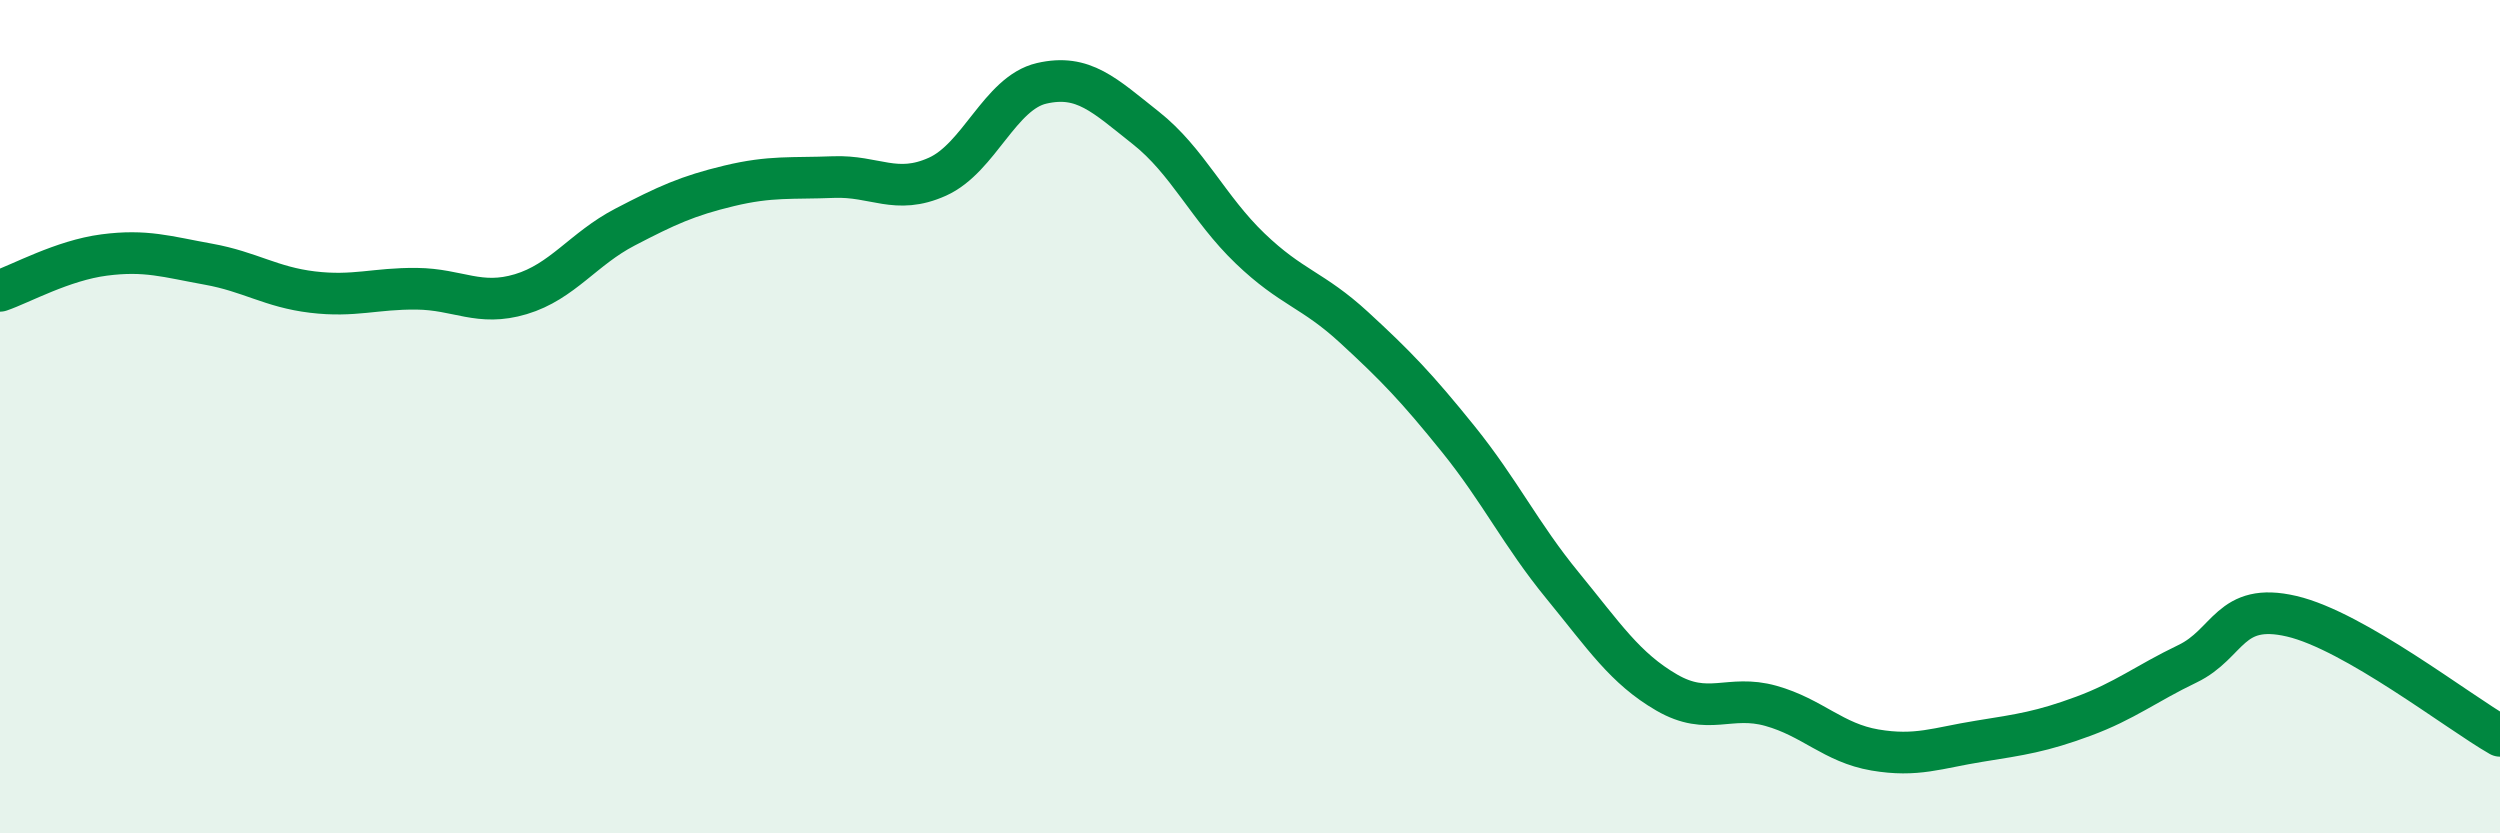 
    <svg width="60" height="20" viewBox="0 0 60 20" xmlns="http://www.w3.org/2000/svg">
      <path
        d="M 0,6.98 C 0.5,6.81 1.5,6.25 2.5,6.12 C 3.5,5.99 4,6.16 5,6.34 C 6,6.52 6.5,6.89 7.5,7.01 C 8.5,7.13 9,6.92 10,6.93 C 11,6.94 11.5,7.36 12.5,7.06 C 13.5,6.76 14,5.97 15,5.45 C 16,4.93 16.5,4.7 17.5,4.46 C 18.5,4.22 19,4.29 20,4.25 C 21,4.21 21.5,4.69 22.5,4.24 C 23.5,3.79 24,2.23 25,2 C 26,1.77 26.5,2.28 27.5,3.07 C 28.5,3.86 29,5 30,5.96 C 31,6.92 31.5,6.94 32.5,7.86 C 33.5,8.78 34,9.3 35,10.54 C 36,11.78 36.5,12.83 37.5,14.05 C 38.5,15.27 39,16.04 40,16.62 C 41,17.2 41.5,16.66 42.5,16.94 C 43.5,17.22 44,17.83 45,18 C 46,18.17 46.5,17.95 47.5,17.79 C 48.5,17.63 49,17.56 50,17.19 C 51,16.82 51.5,16.41 52.5,15.93 C 53.5,15.45 53.5,14.44 55,14.79 C 56.5,15.14 59,17.09 60,17.66L60 20L0 20Z"
        fill="#008740"
        opacity="0.1"
        stroke-linecap="round"
        stroke-linejoin="round"
      />
      <path
        d="M 0,6.98 C 0.5,6.81 1.5,6.25 2.5,6.12 C 3.5,5.99 4,6.16 5,6.34 C 6,6.52 6.5,6.89 7.5,7.01 C 8.5,7.13 9,6.92 10,6.93 C 11,6.94 11.5,7.36 12.5,7.06 C 13.5,6.76 14,5.97 15,5.45 C 16,4.93 16.5,4.7 17.5,4.46 C 18.5,4.22 19,4.29 20,4.25 C 21,4.21 21.5,4.69 22.5,4.24 C 23.5,3.79 24,2.23 25,2 C 26,1.77 26.5,2.28 27.5,3.07 C 28.5,3.86 29,5 30,5.96 C 31,6.92 31.5,6.94 32.5,7.86 C 33.5,8.78 34,9.3 35,10.54 C 36,11.78 36.5,12.83 37.5,14.05 C 38.5,15.27 39,16.04 40,16.62 C 41,17.2 41.5,16.66 42.5,16.94 C 43.5,17.22 44,17.83 45,18 C 46,18.17 46.5,17.95 47.5,17.79 C 48.5,17.63 49,17.56 50,17.19 C 51,16.82 51.5,16.41 52.5,15.93 C 53.5,15.45 53.5,14.44 55,14.79 C 56.5,15.14 59,17.09 60,17.66"
        stroke="#008740"
        stroke-width="1"
        fill="none"
        stroke-linecap="round"
        stroke-linejoin="round"
      />
    </svg>
  